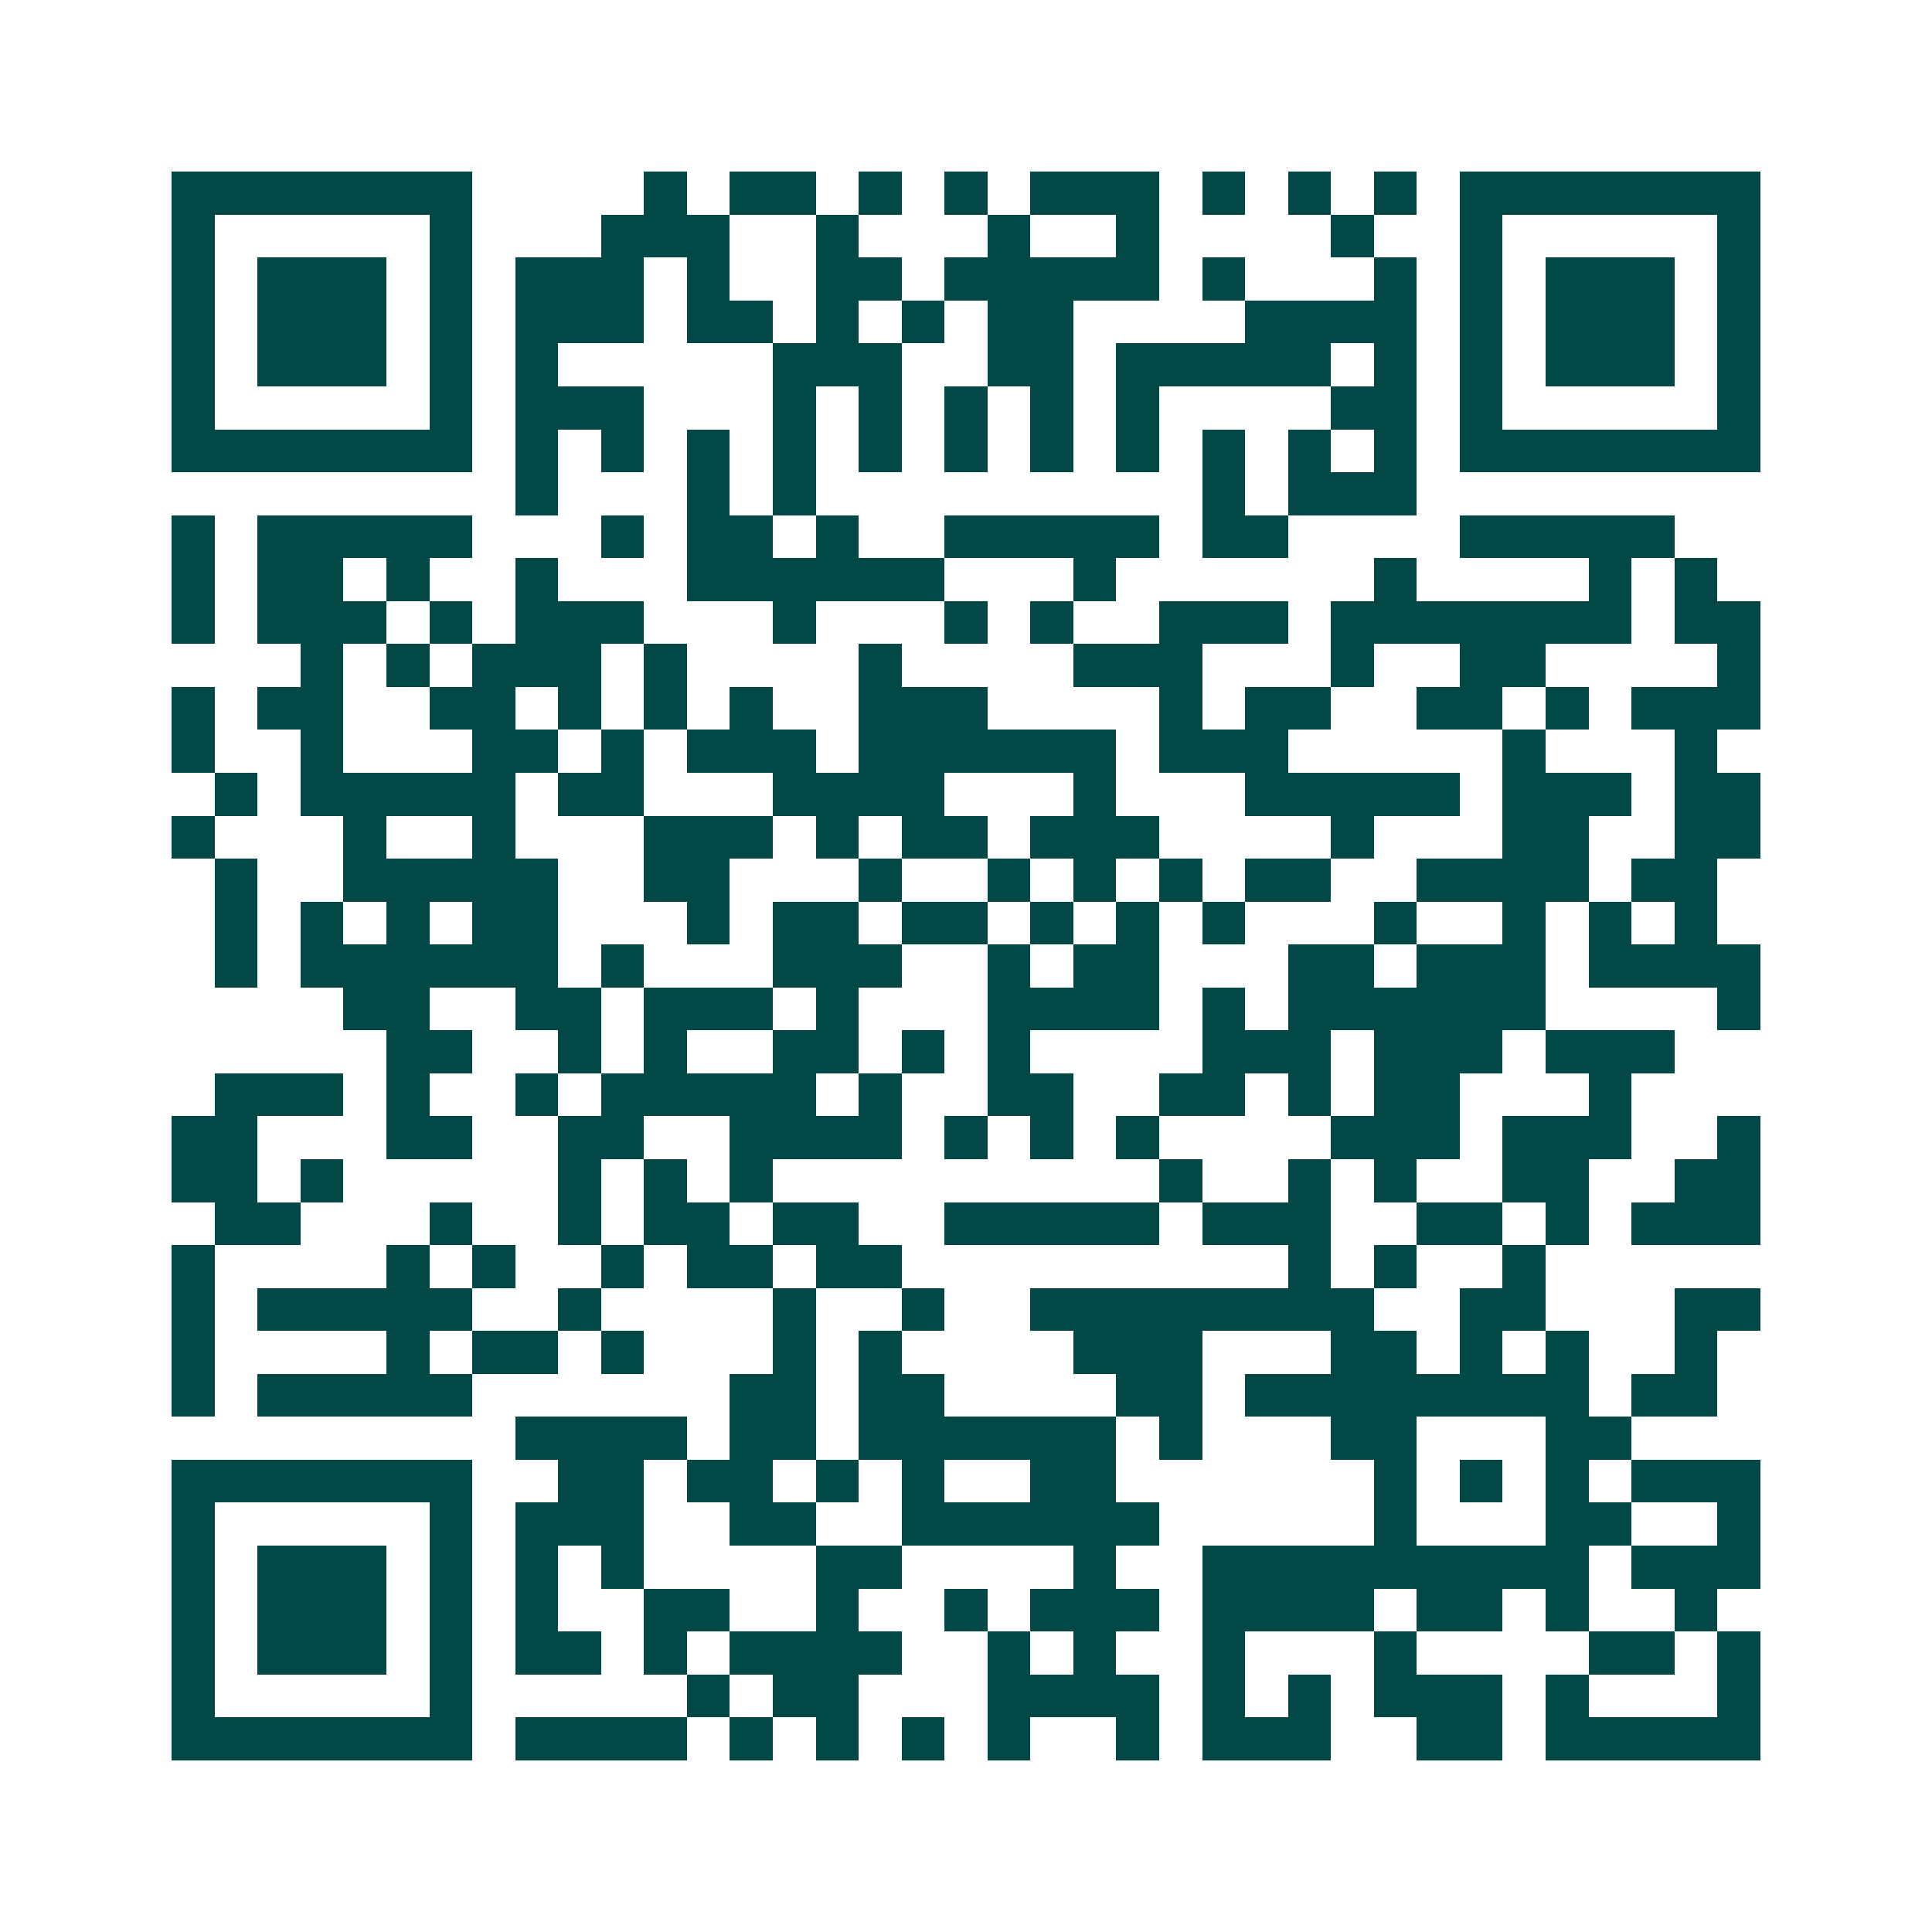 <svg xmlns="http://www.w3.org/2000/svg" width="200" height="200" viewBox="0 0 45 45" shape-rendering="crispEdges"><path fill="#ffffff" d="M0 0h45v45H0z"/><path stroke="#014847" d="M4 4.5h7m4 0h1m1 0h2m1 0h1m1 0h1m1 0h3m1 0h1m1 0h1m1 0h1m1 0h7M4 5.5h1m5 0h1m3 0h3m2 0h1m3 0h1m2 0h1m4 0h1m2 0h1m5 0h1M4 6.5h1m1 0h3m1 0h1m1 0h3m1 0h1m2 0h2m1 0h5m1 0h1m3 0h1m1 0h1m1 0h3m1 0h1M4 7.5h1m1 0h3m1 0h1m1 0h3m1 0h2m1 0h1m1 0h1m1 0h2m4 0h4m1 0h1m1 0h3m1 0h1M4 8.5h1m1 0h3m1 0h1m1 0h1m5 0h3m2 0h2m1 0h5m1 0h1m1 0h1m1 0h3m1 0h1M4 9.5h1m5 0h1m1 0h3m3 0h1m1 0h1m1 0h1m1 0h1m1 0h1m4 0h2m1 0h1m5 0h1M4 10.5h7m1 0h1m1 0h1m1 0h1m1 0h1m1 0h1m1 0h1m1 0h1m1 0h1m1 0h1m1 0h1m1 0h1m1 0h7M12 11.5h1m3 0h1m1 0h1m9 0h1m1 0h3M4 12.5h1m1 0h5m3 0h1m1 0h2m1 0h1m2 0h5m1 0h2m4 0h5M4 13.5h1m1 0h2m1 0h1m2 0h1m3 0h6m3 0h1m6 0h1m4 0h1m1 0h1M4 14.5h1m1 0h3m1 0h1m1 0h3m3 0h1m3 0h1m1 0h1m2 0h3m1 0h7m1 0h2M7 15.5h1m1 0h1m1 0h3m1 0h1m4 0h1m4 0h3m3 0h1m2 0h2m4 0h1M4 16.5h1m1 0h2m2 0h2m1 0h1m1 0h1m1 0h1m2 0h3m4 0h1m1 0h2m2 0h2m1 0h1m1 0h3M4 17.5h1m2 0h1m3 0h2m1 0h1m1 0h3m1 0h6m1 0h3m5 0h1m3 0h1M5 18.5h1m1 0h5m1 0h2m3 0h4m3 0h1m3 0h5m1 0h3m1 0h2M4 19.5h1m3 0h1m2 0h1m3 0h3m1 0h1m1 0h2m1 0h3m4 0h1m3 0h2m2 0h2M5 20.5h1m2 0h5m2 0h2m3 0h1m2 0h1m1 0h1m1 0h1m1 0h2m2 0h4m1 0h2M5 21.5h1m1 0h1m1 0h1m1 0h2m3 0h1m1 0h2m1 0h2m1 0h1m1 0h1m1 0h1m3 0h1m2 0h1m1 0h1m1 0h1M5 22.5h1m1 0h6m1 0h1m3 0h3m2 0h1m1 0h2m3 0h2m1 0h3m1 0h4M8 23.5h2m2 0h2m1 0h3m1 0h1m3 0h4m1 0h1m1 0h6m4 0h1M9 24.5h2m2 0h1m1 0h1m2 0h2m1 0h1m1 0h1m4 0h3m1 0h3m1 0h3M5 25.5h3m1 0h1m2 0h1m1 0h5m1 0h1m2 0h2m2 0h2m1 0h1m1 0h2m3 0h1M4 26.5h2m3 0h2m2 0h2m2 0h4m1 0h1m1 0h1m1 0h1m4 0h3m1 0h3m2 0h1M4 27.5h2m1 0h1m5 0h1m1 0h1m1 0h1m9 0h1m2 0h1m1 0h1m2 0h2m2 0h2M5 28.5h2m3 0h1m2 0h1m1 0h2m1 0h2m2 0h5m1 0h3m2 0h2m1 0h1m1 0h3M4 29.5h1m4 0h1m1 0h1m2 0h1m1 0h2m1 0h2m9 0h1m1 0h1m2 0h1M4 30.5h1m1 0h5m2 0h1m4 0h1m2 0h1m2 0h8m2 0h2m3 0h2M4 31.5h1m4 0h1m1 0h2m1 0h1m3 0h1m1 0h1m4 0h3m3 0h2m1 0h1m1 0h1m2 0h1M4 32.5h1m1 0h5m6 0h2m1 0h2m4 0h2m1 0h8m1 0h2M12 33.5h4m1 0h2m1 0h6m1 0h1m3 0h2m3 0h2M4 34.5h7m2 0h2m1 0h2m1 0h1m1 0h1m2 0h2m6 0h1m1 0h1m1 0h1m1 0h3M4 35.5h1m5 0h1m1 0h3m2 0h2m2 0h6m5 0h1m3 0h2m2 0h1M4 36.5h1m1 0h3m1 0h1m1 0h1m1 0h1m4 0h2m4 0h1m2 0h9m1 0h3M4 37.5h1m1 0h3m1 0h1m1 0h1m2 0h2m2 0h1m2 0h1m1 0h3m1 0h4m1 0h2m1 0h1m2 0h1M4 38.5h1m1 0h3m1 0h1m1 0h2m1 0h1m1 0h4m2 0h1m1 0h1m2 0h1m3 0h1m4 0h2m1 0h1M4 39.5h1m5 0h1m5 0h1m1 0h2m3 0h4m1 0h1m1 0h1m1 0h3m1 0h1m3 0h1M4 40.5h7m1 0h4m1 0h1m1 0h1m1 0h1m1 0h1m2 0h1m1 0h3m2 0h2m1 0h5"/></svg>
